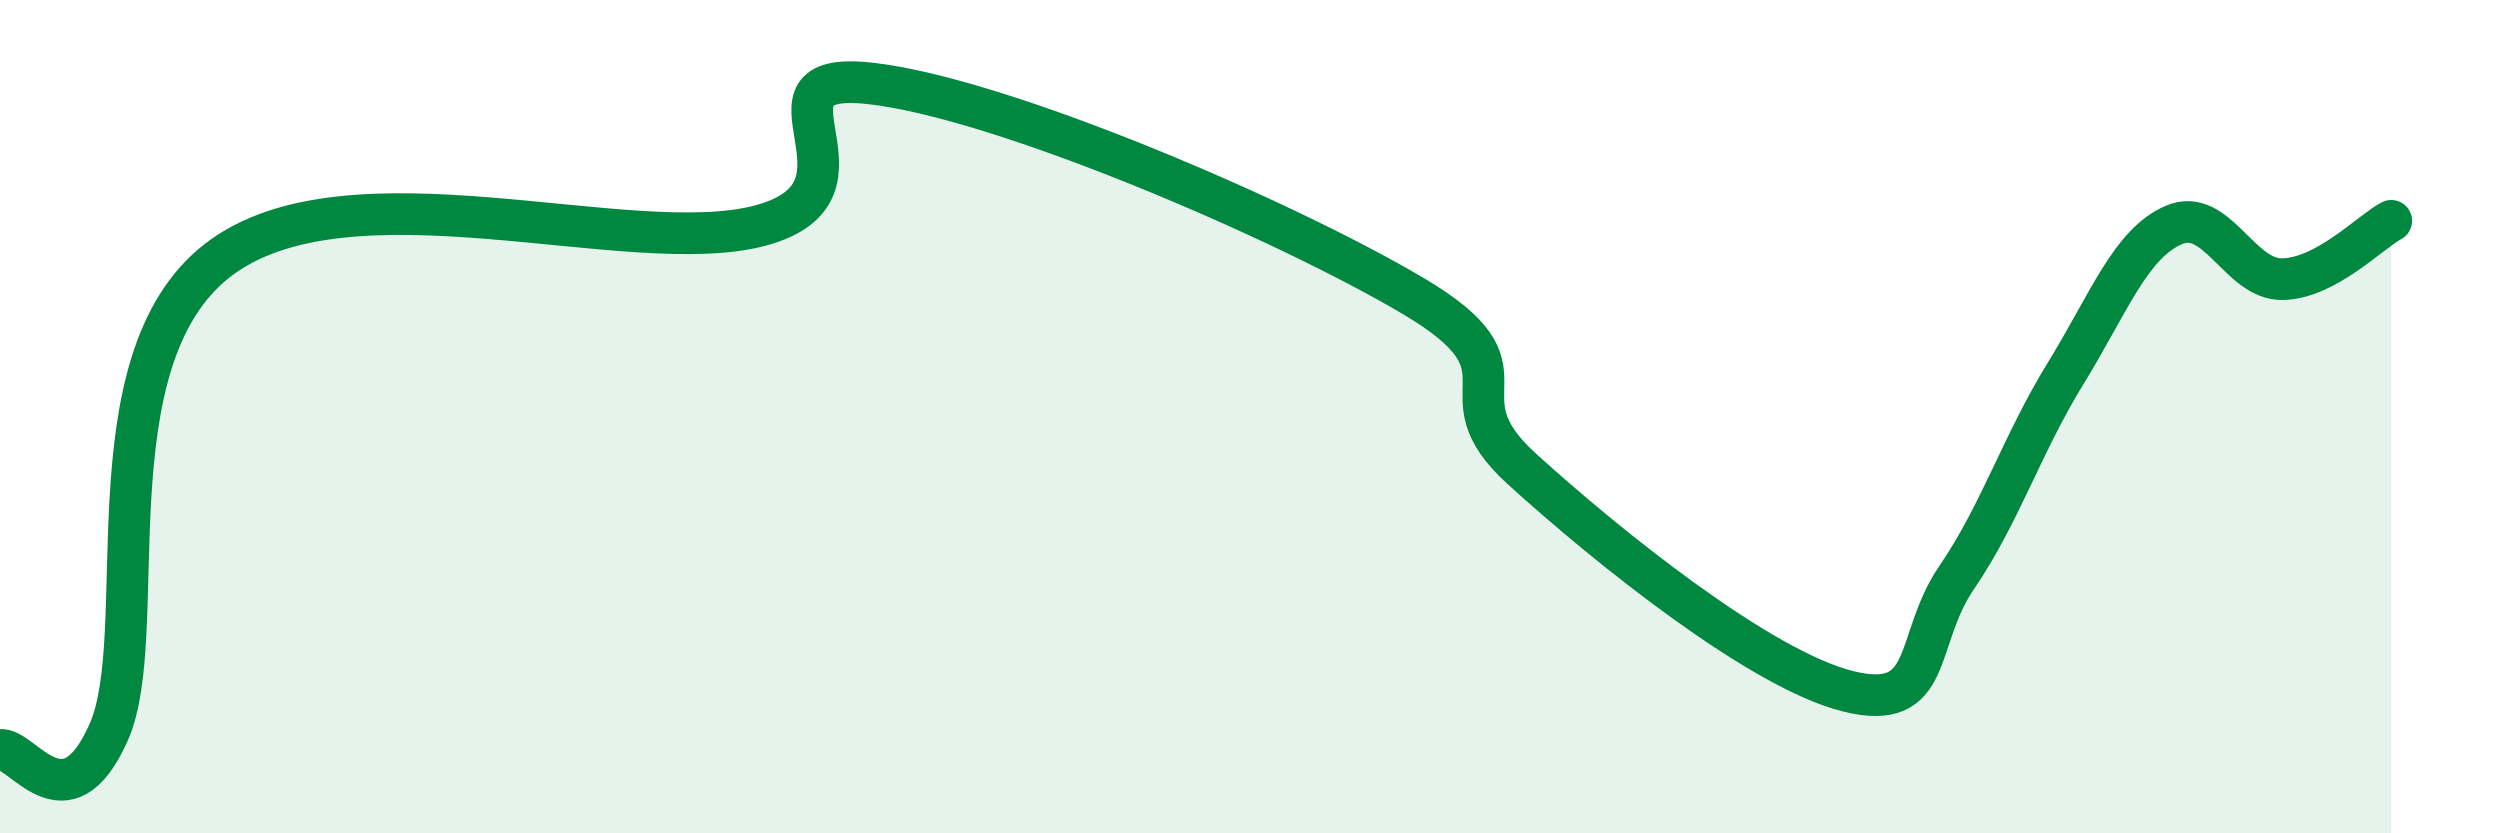
    <svg width="60" height="20" viewBox="0 0 60 20" xmlns="http://www.w3.org/2000/svg">
      <path
        d="M 0,18 C 0.52,17.91 1.57,19.92 2.61,17.57 C 3.65,15.22 2.09,8.68 5.22,6.25 C 8.35,3.82 15.13,6.26 18.26,5.41 C 21.39,4.56 17.74,1.66 20.87,2 C 24,2.34 30.78,5.25 33.91,7.1 C 37.04,8.95 34.43,9.35 36.52,11.25 C 38.61,13.15 42.26,16.07 44.35,16.59 C 46.44,17.11 45.92,15.38 46.96,13.86 C 48,12.34 48.53,10.66 49.57,8.97 C 50.61,7.28 51.13,5.85 52.17,5.4 C 53.21,4.95 53.74,6.72 54.78,6.7 C 55.82,6.68 56.87,5.58 57.39,5.3L57.39 20L0 20Z"
        fill="#008740"
        opacity="0.1"
        stroke-linecap="round"
        stroke-linejoin="round"
      />
      <path
        d="M 0,18 C 0.52,17.91 1.57,19.92 2.61,17.57 C 3.65,15.22 2.09,8.68 5.22,6.25 C 8.35,3.82 15.13,6.26 18.26,5.41 C 21.39,4.56 17.74,1.66 20.87,2 C 24,2.34 30.78,5.25 33.91,7.1 C 37.04,8.95 34.43,9.35 36.52,11.25 C 38.61,13.15 42.26,16.07 44.35,16.59 C 46.44,17.11 45.92,15.38 46.96,13.86 C 48,12.34 48.53,10.66 49.57,8.97 C 50.61,7.28 51.13,5.85 52.17,5.4 C 53.21,4.95 53.74,6.72 54.78,6.7 C 55.82,6.68 56.87,5.58 57.39,5.3"
        stroke="#008740"
        stroke-width="1"
        fill="none"
        stroke-linecap="round"
        stroke-linejoin="round"
      />
    </svg>
  